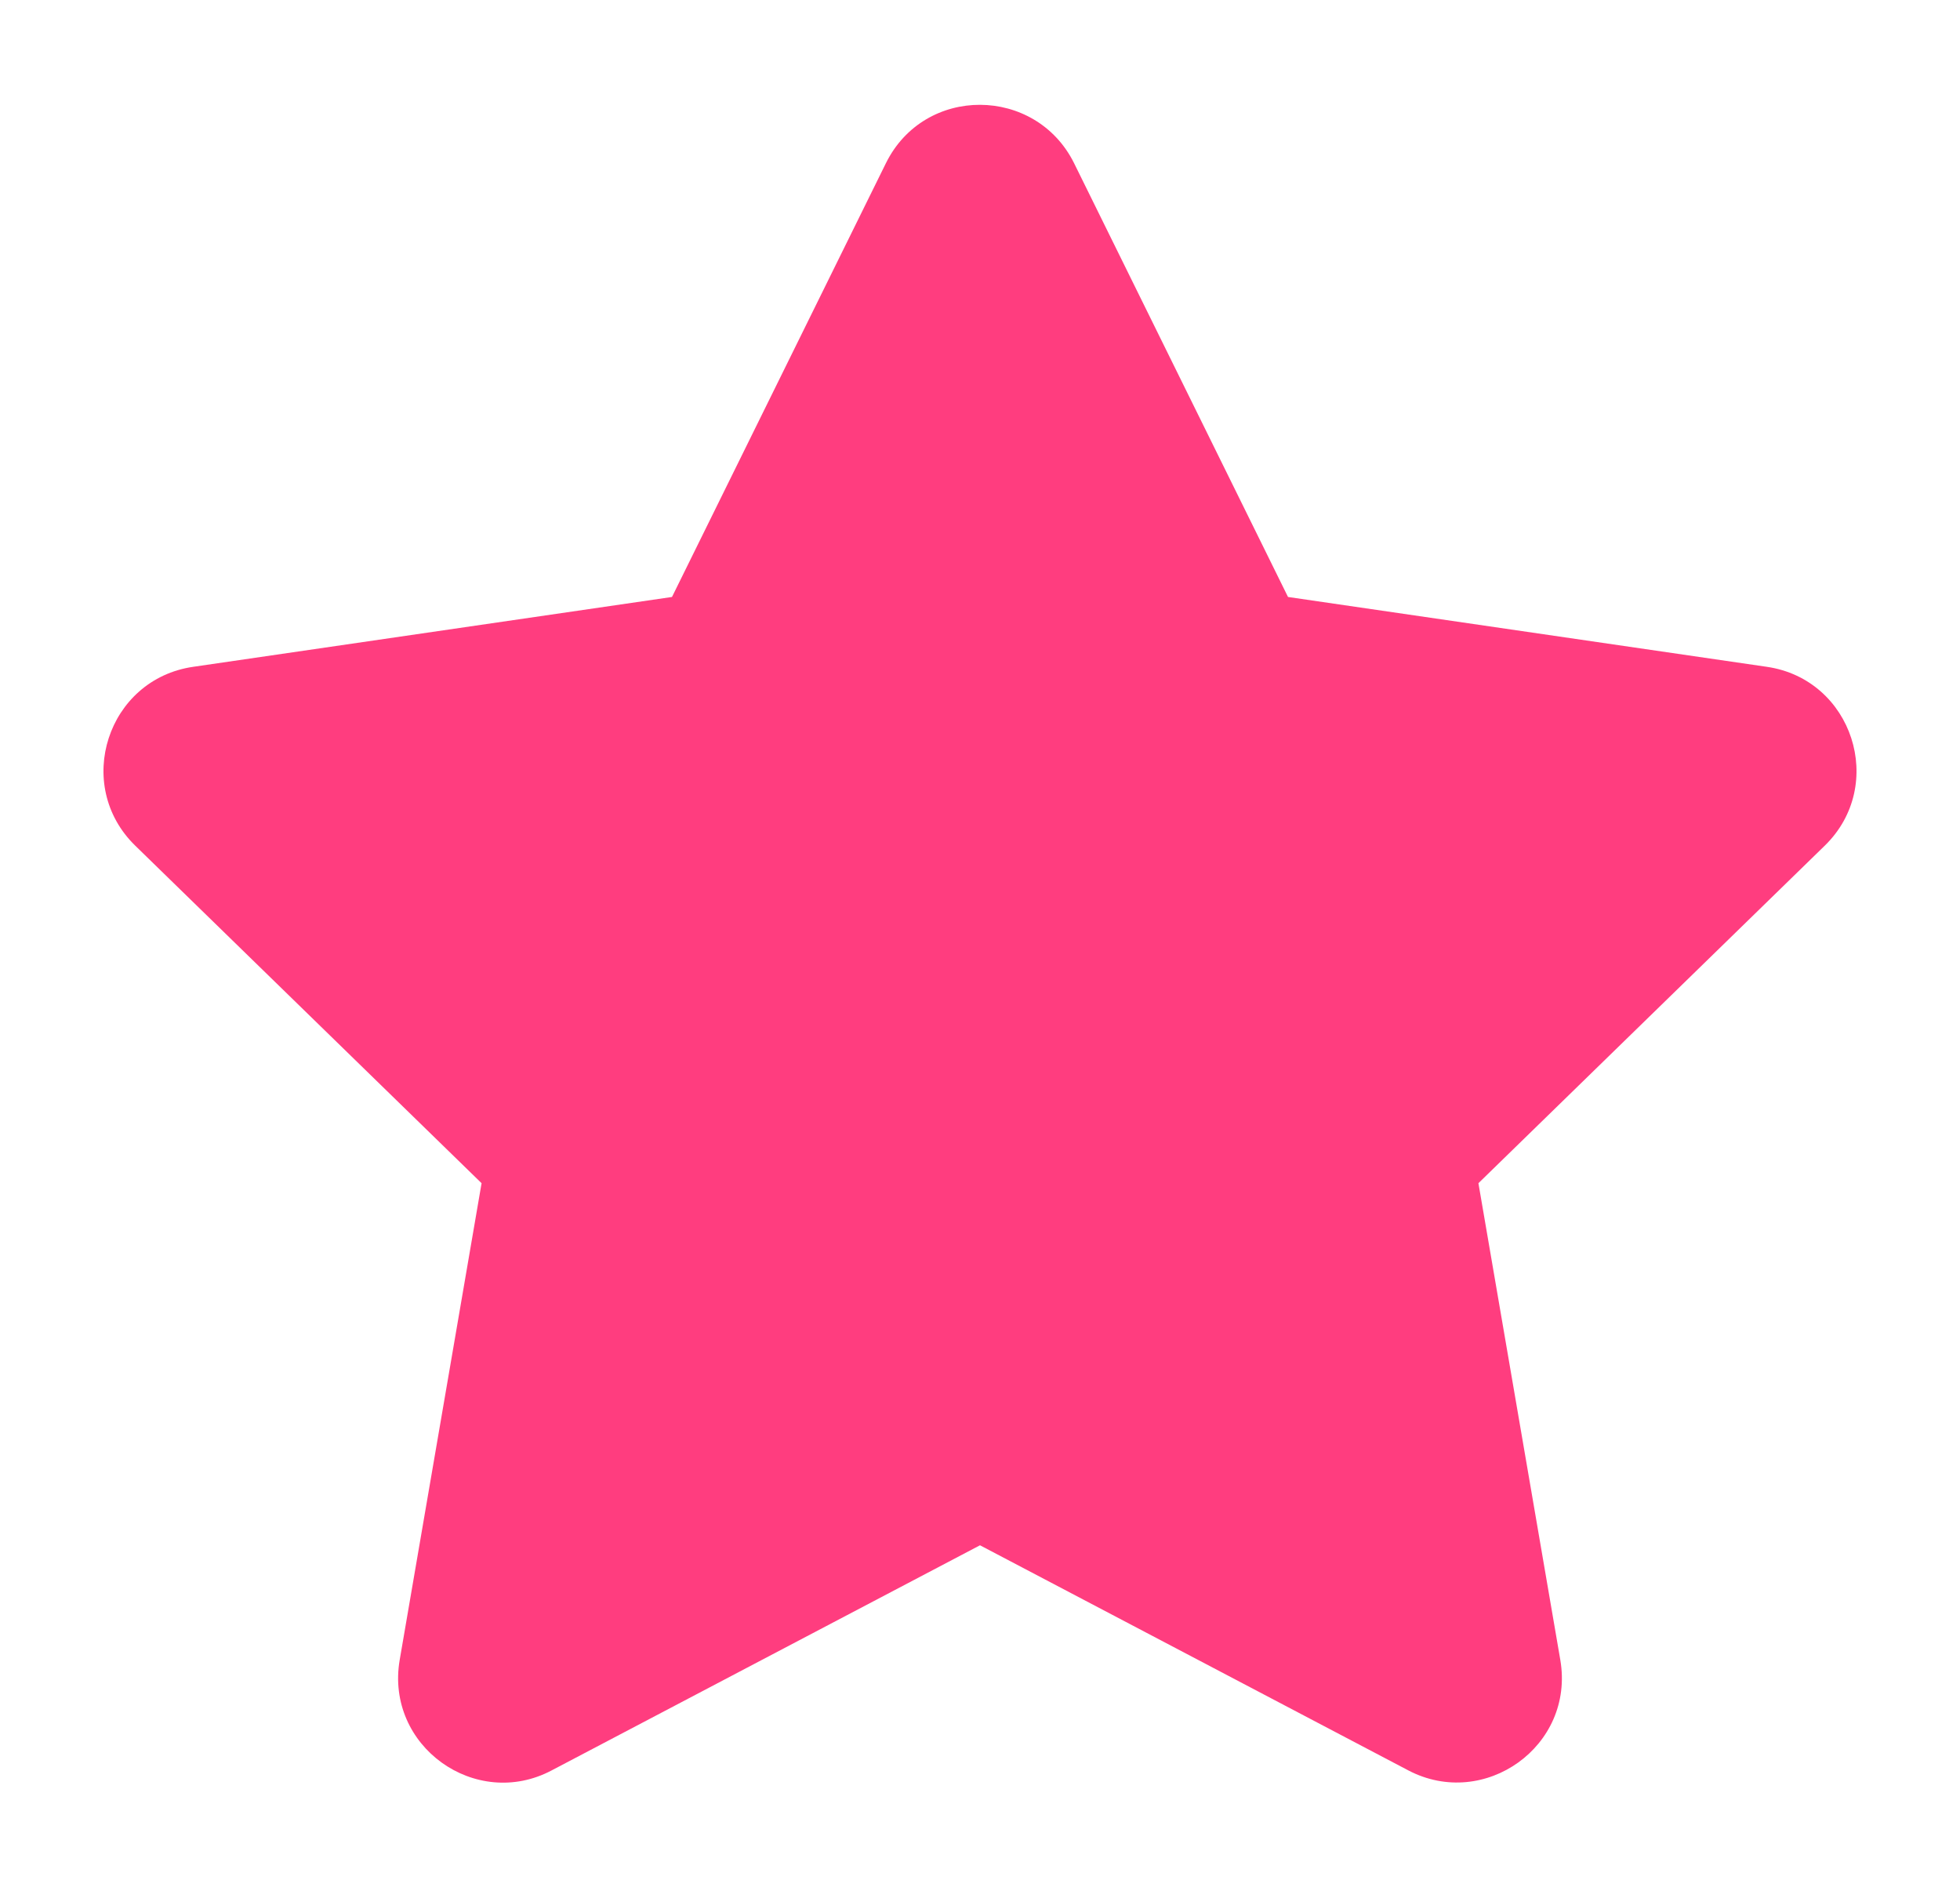 <svg width="27" height="26" viewBox="0 0 27 26" fill="none" xmlns="http://www.w3.org/2000/svg">
<path d="M12.204 2.248L9.257 8.224L2.662 9.186C1.479 9.357 1.006 10.815 1.863 11.65L6.634 16.3L5.506 22.867C5.303 24.055 6.553 24.944 7.6 24.389L13.5 21.288L19.4 24.389C20.447 24.939 21.697 24.055 21.494 22.867L20.366 16.3L25.137 11.65C25.994 10.815 25.52 9.357 24.338 9.186L17.743 8.224L14.796 2.248C14.267 1.183 12.737 1.169 12.204 2.248Z" fill="#FF3D7F"/>
</svg>
